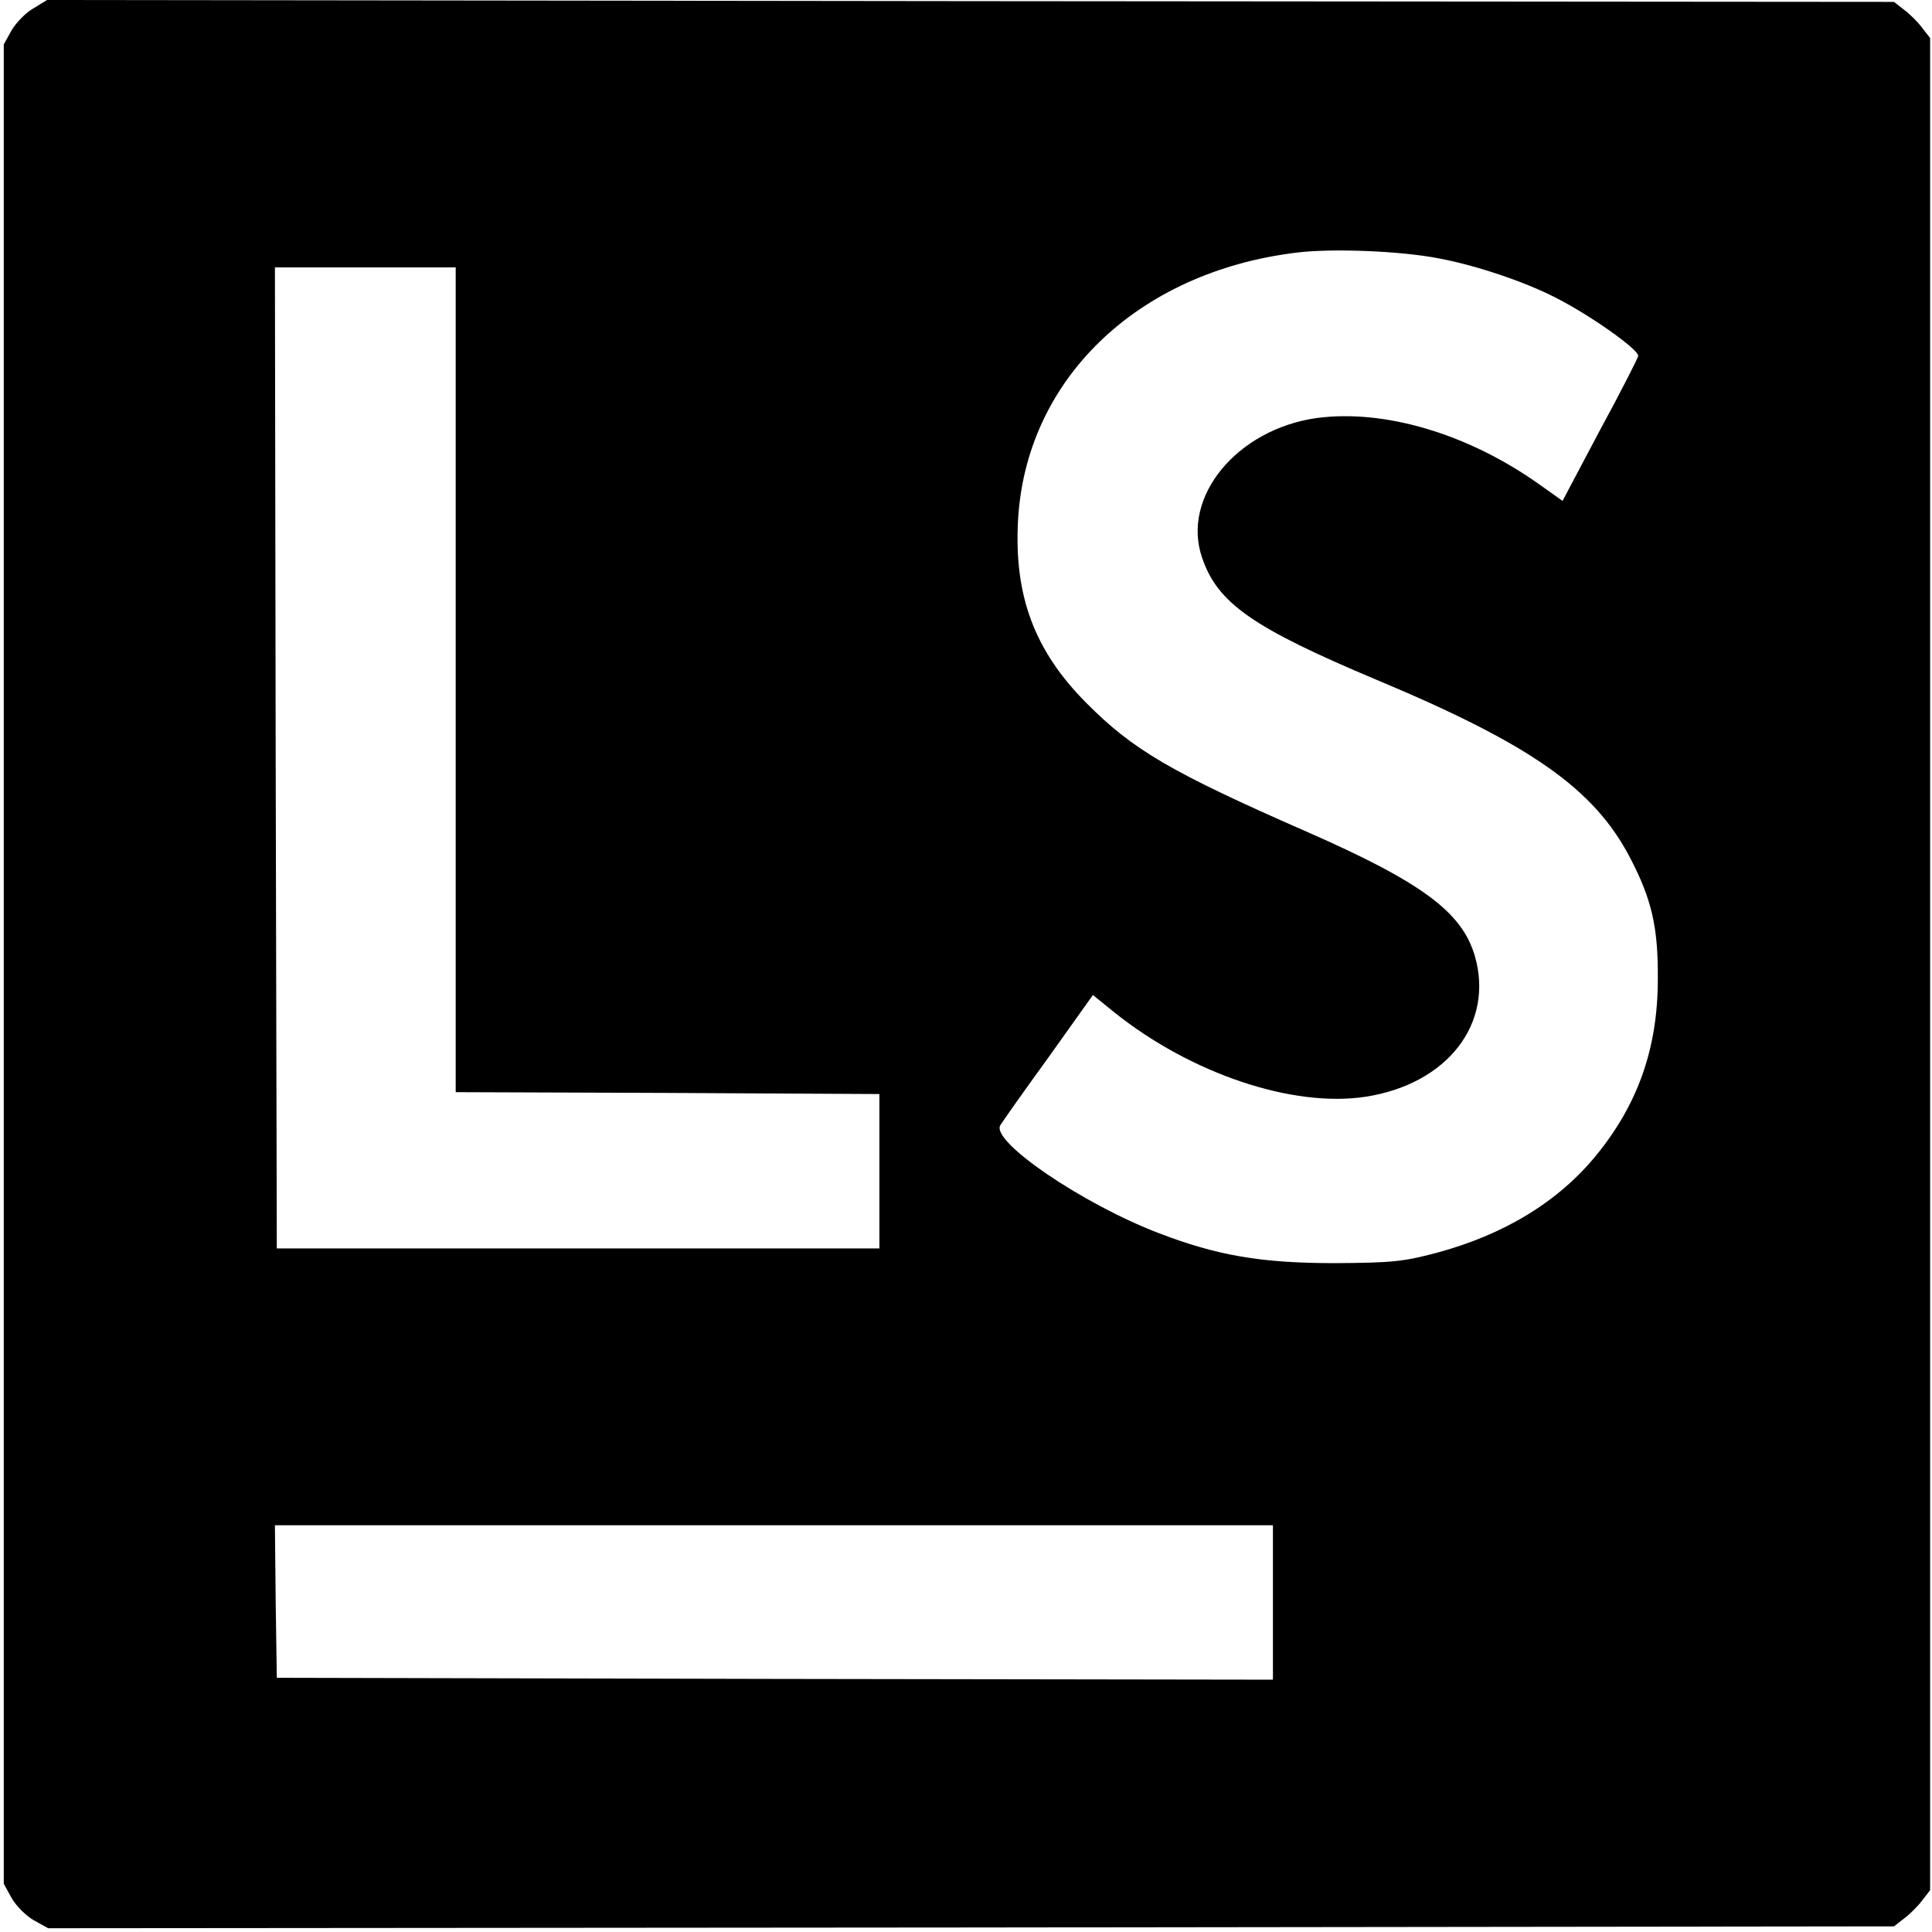 <?xml version="1.0" standalone="no"?>
<!DOCTYPE svg PUBLIC "-//W3C//DTD SVG 20010904//EN"
 "http://www.w3.org/TR/2001/REC-SVG-20010904/DTD/svg10.dtd">
<svg version="1.0" xmlns="http://www.w3.org/2000/svg"
 width="513pt" height="513pt" viewBox="0 0 513 513"
 preserveAspectRatio="xMidYMid meet">
<g transform="translate(0,513) scale(0.1,-0.1)"
fill="#000000" stroke="none">
<path d="M89 5108 c-20 -11 -46 -38 -58 -58 l-21 -38 0 -2442 0 -2442 21 -38
c12 -21 38 -47 59 -59 l38 -21 2450 2 2451 3 27 21 c15 11 37 33 48 48 l21 27
0 2459 0 2459 -21 27 c-11 15 -33 37 -48 48 l-27 21 -2452 2 -2452 3 -36 -22z
m3731 -664 c97 -18 226 -61 310 -104 91 -46 220 -137 220 -155 0 -4 -45 -93
-101 -196 l-100 -189 -62 44 c-190 135 -412 200 -591 176 -212 -30 -360 -210
-304 -371 41 -121 135 -186 463 -324 411 -172 578 -290 673 -472 58 -111 75
-185 74 -323 0 -183 -53 -332 -163 -467 -101 -124 -246 -212 -426 -260 -87
-23 -117 -26 -268 -27 -196 0 -313 20 -469 80 -203 78 -445 243 -420 286 4 7
61 88 127 179 l119 167 58 -47 c203 -162 473 -253 667 -223 217 34 341 195
289 374 -34 116 -140 195 -445 329 -363 159 -463 218 -587 343 -137 138 -191
283 -181 481 19 375 315 662 738 714 92 12 277 5 379 -15z m-2610 -1119 l0
-1095 563 -2 562 -3 0 -205 0 -205 -800 0 -800 0 -3 1303 -2 1302 240 0 240 0
0 -1095z m2170 -2450 l0 -205 -1322 2 -1323 3 -3 203 -2 202 1325 0 1325 0 0
-205z"/>
</g>
</svg>

